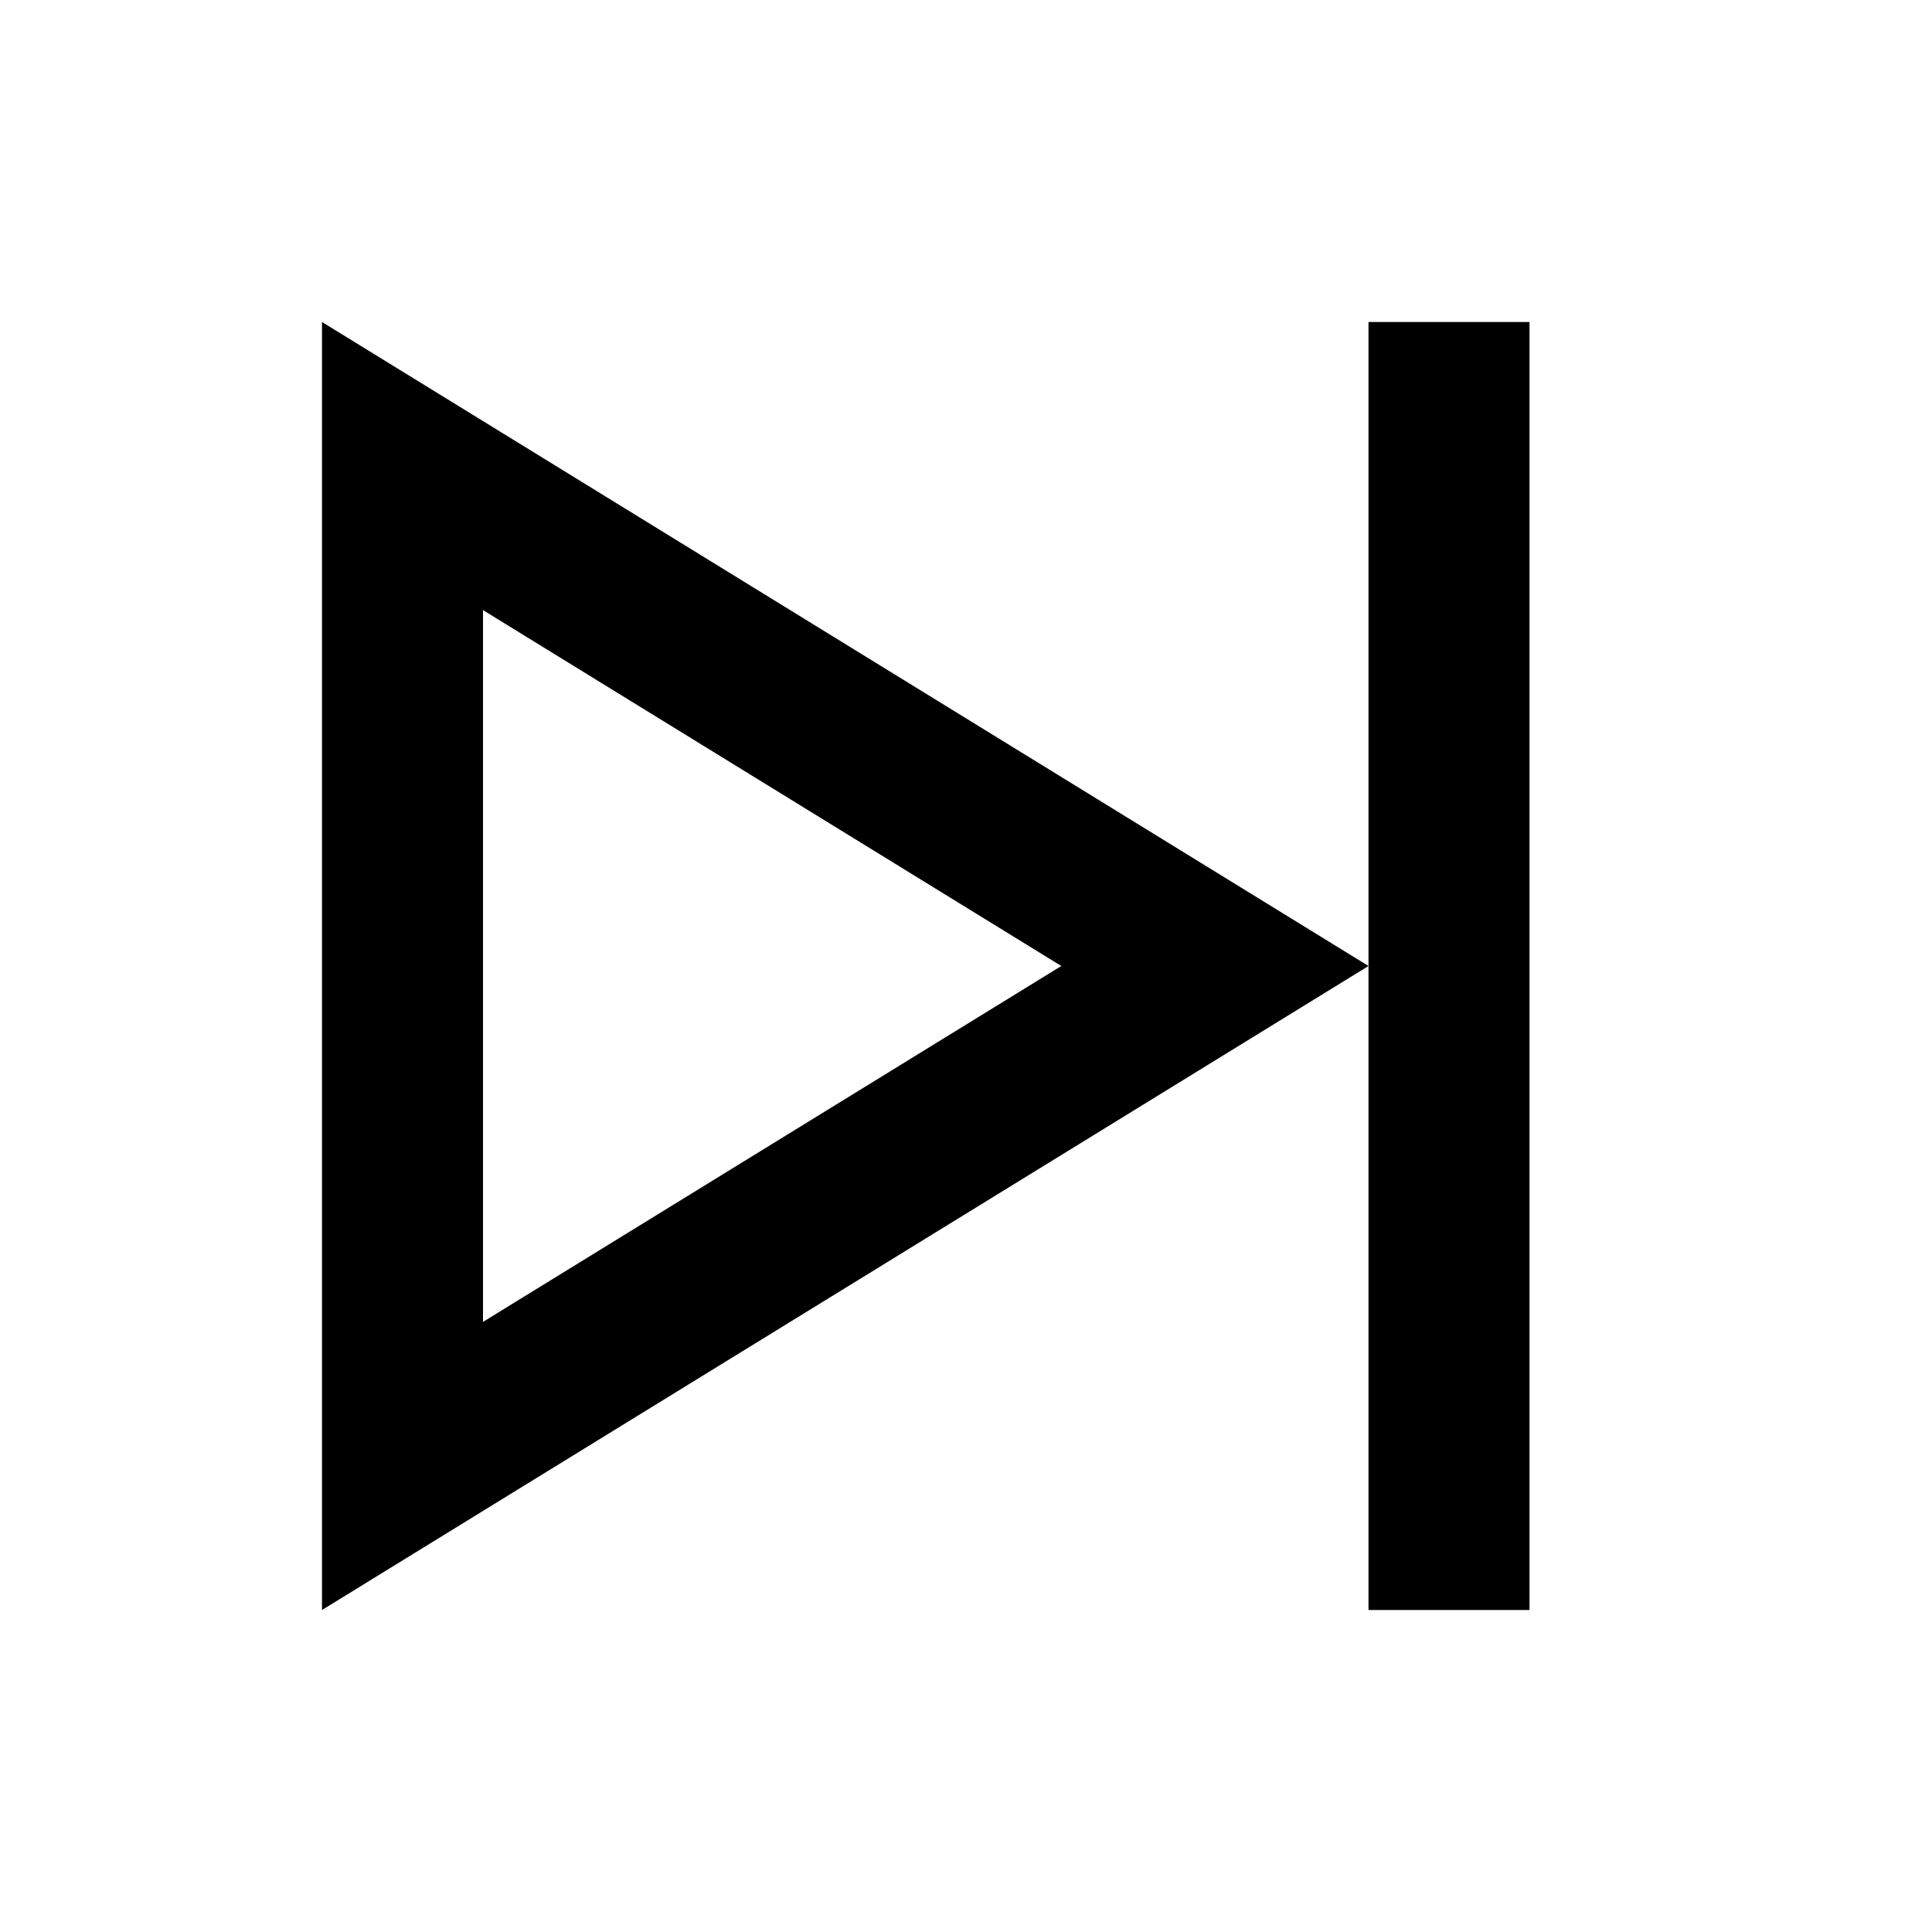 <svg width="24" height="24" viewBox="0 0 24 24" fill="none" xmlns="http://www.w3.org/2000/svg">
<path fill-rule="evenodd" clip-rule="evenodd" d="M17 20V4H19V20H17Z" fill="black"/>
<path fill-rule="evenodd" clip-rule="evenodd" d="M17 12L4 4V20L17 12ZM13.184 12L6 7.579L6 16.421L13.184 12Z" fill="black"/>
</svg>
